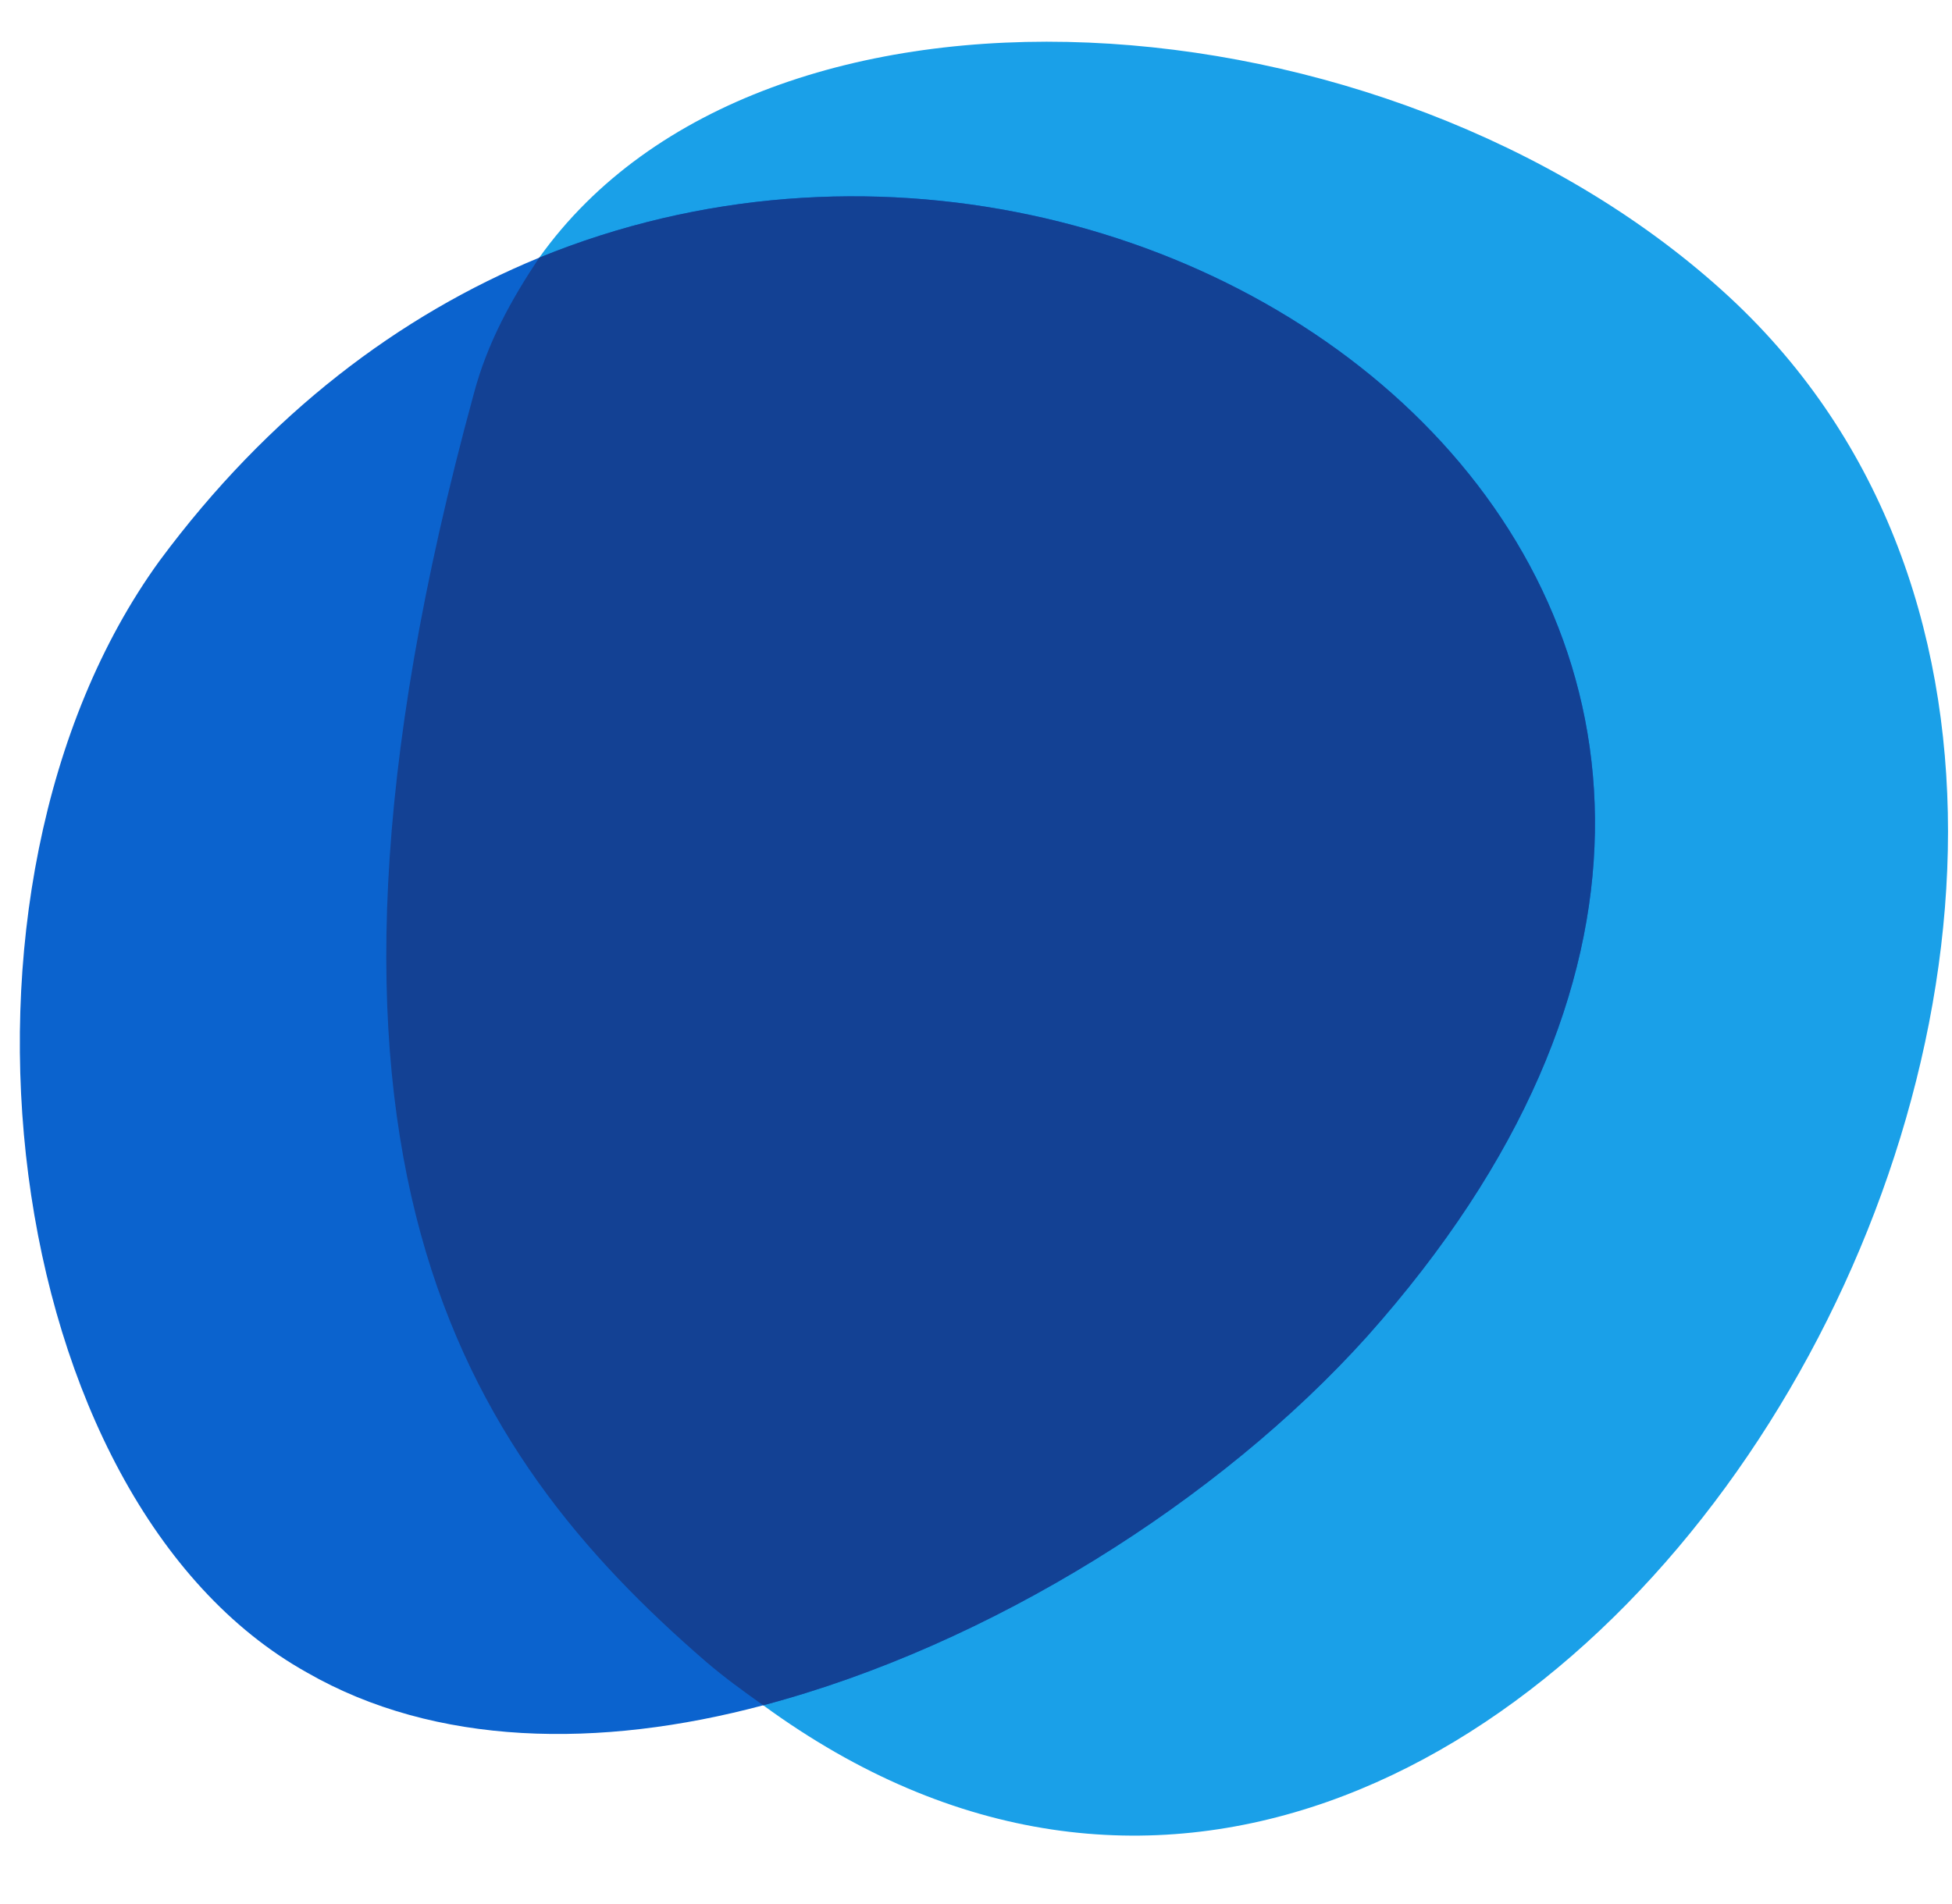 <svg fill="none" height="40" viewBox="0 0 41 40" width="41" xmlns="http://www.w3.org/2000/svg">
	<path clip-rule="evenodd" d="M11.326 5.413C16.031 -1.185 29.114 -0.267 36.172 6.102C49.484 18.095 32.212 47.646 16.031 35.825C15.629 35.538 15.228 35.252 14.826 34.907C9.719 30.489 5.588 24.234 9.949 8.282C10.236 7.192 10.752 6.274 11.326 5.413Z" fill="#1AA0E8" fill-rule="evenodd" />
	<path clip-rule="evenodd" d="M11.326 5.413C24.925 -0.153 41.967 13.217 28.712 28.079C25.614 31.522 20.794 34.563 16.031 35.825C12.588 36.744 9.145 36.686 6.448 35.137C-0.036 31.522 -1.642 18.669 3.35 11.783C5.645 8.684 8.399 6.618 11.326 5.413Z" fill="#0B63CE" fill-rule="evenodd" />
	<path d="M28.712 28.079C41.967 13.217 24.925 -0.153 11.326 5.413C10.752 6.274 10.236 7.192 9.949 8.283C5.588 24.235 9.719 30.489 14.826 34.907C15.228 35.252 15.629 35.539 16.031 35.825C20.794 34.563 25.614 31.522 28.712 28.079Z" fill="#134194" />
</svg>